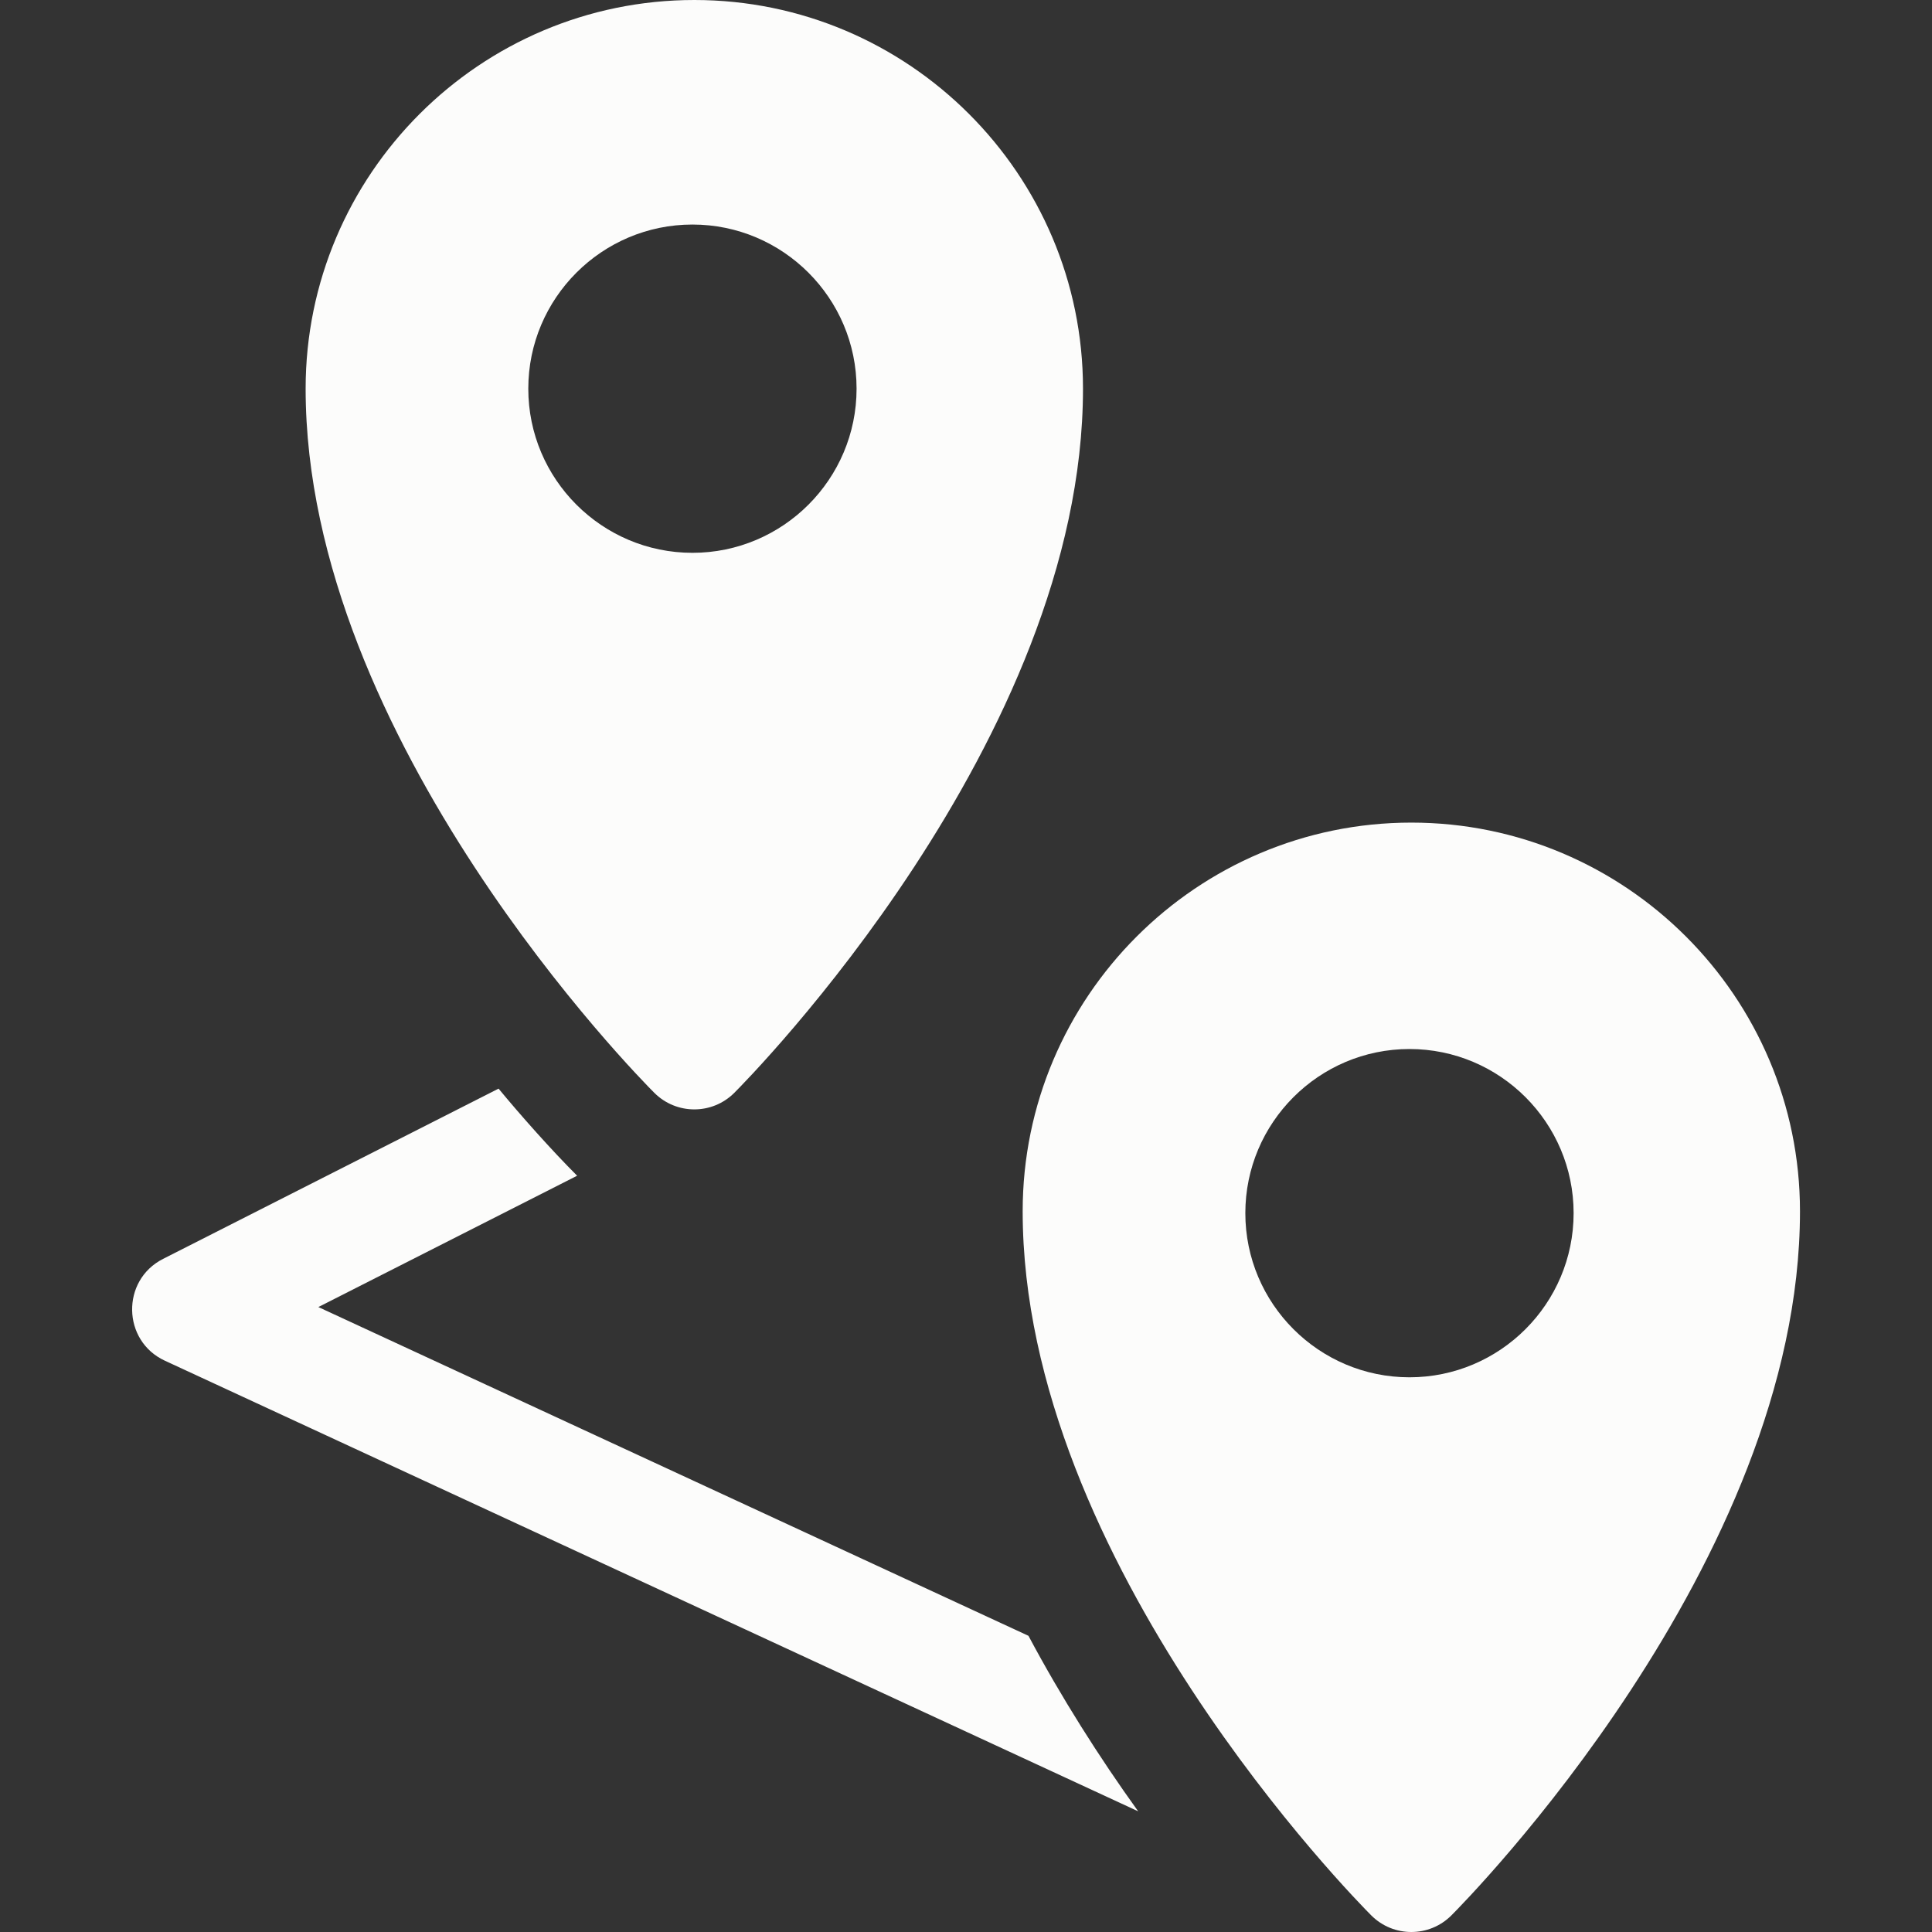 <?xml version="1.0" encoding="UTF-8"?> <svg xmlns="http://www.w3.org/2000/svg" width="36" height="36" viewBox="0 0 36 36" fill="none"><rect x="0" y="0" width="36" height="36" fill="#333333" stroke="none"/><path d="M19.164 30.481L5.932 24.355L10.754 21.908C10.269 21.423 9.698 20.779 9.29 20.285L3.038 23.458C2.253 23.856 2.276 24.988 3.073 25.355L21.208 33.751C20.485 32.747 19.769 31.618 19.164 30.481ZM12.938 0C8.944 0 5.695 3.249 5.695 7.242C5.695 13.791 11.926 20.098 12.192 20.363C12.604 20.775 13.271 20.775 13.683 20.363C13.948 20.098 20.18 13.791 20.18 7.242C20.18 3.249 16.931 0 12.938 0ZM12.903 10.301C11.216 10.301 9.844 8.929 9.844 7.242C9.844 5.556 11.216 4.184 12.903 4.184C14.589 4.184 15.961 5.556 15.961 7.242C15.961 8.929 14.589 10.301 12.903 10.301Z" fill="#FCFCFB"></path><path d="M26.298 15.328C22.305 15.328 19.056 18.577 19.056 22.57C19.056 29.119 25.287 35.426 25.552 35.691C25.964 36.103 26.632 36.103 27.044 35.691C27.309 35.426 33.54 29.119 33.54 22.57C33.54 18.577 30.291 15.328 26.298 15.328ZM26.263 25.664C24.577 25.664 23.205 24.292 23.205 22.605C23.205 20.919 24.577 19.547 26.263 19.547C27.95 19.547 29.322 20.919 29.322 22.605C29.322 24.292 27.95 25.664 26.263 25.664Z" fill="#FCFCFB"></path></svg> 